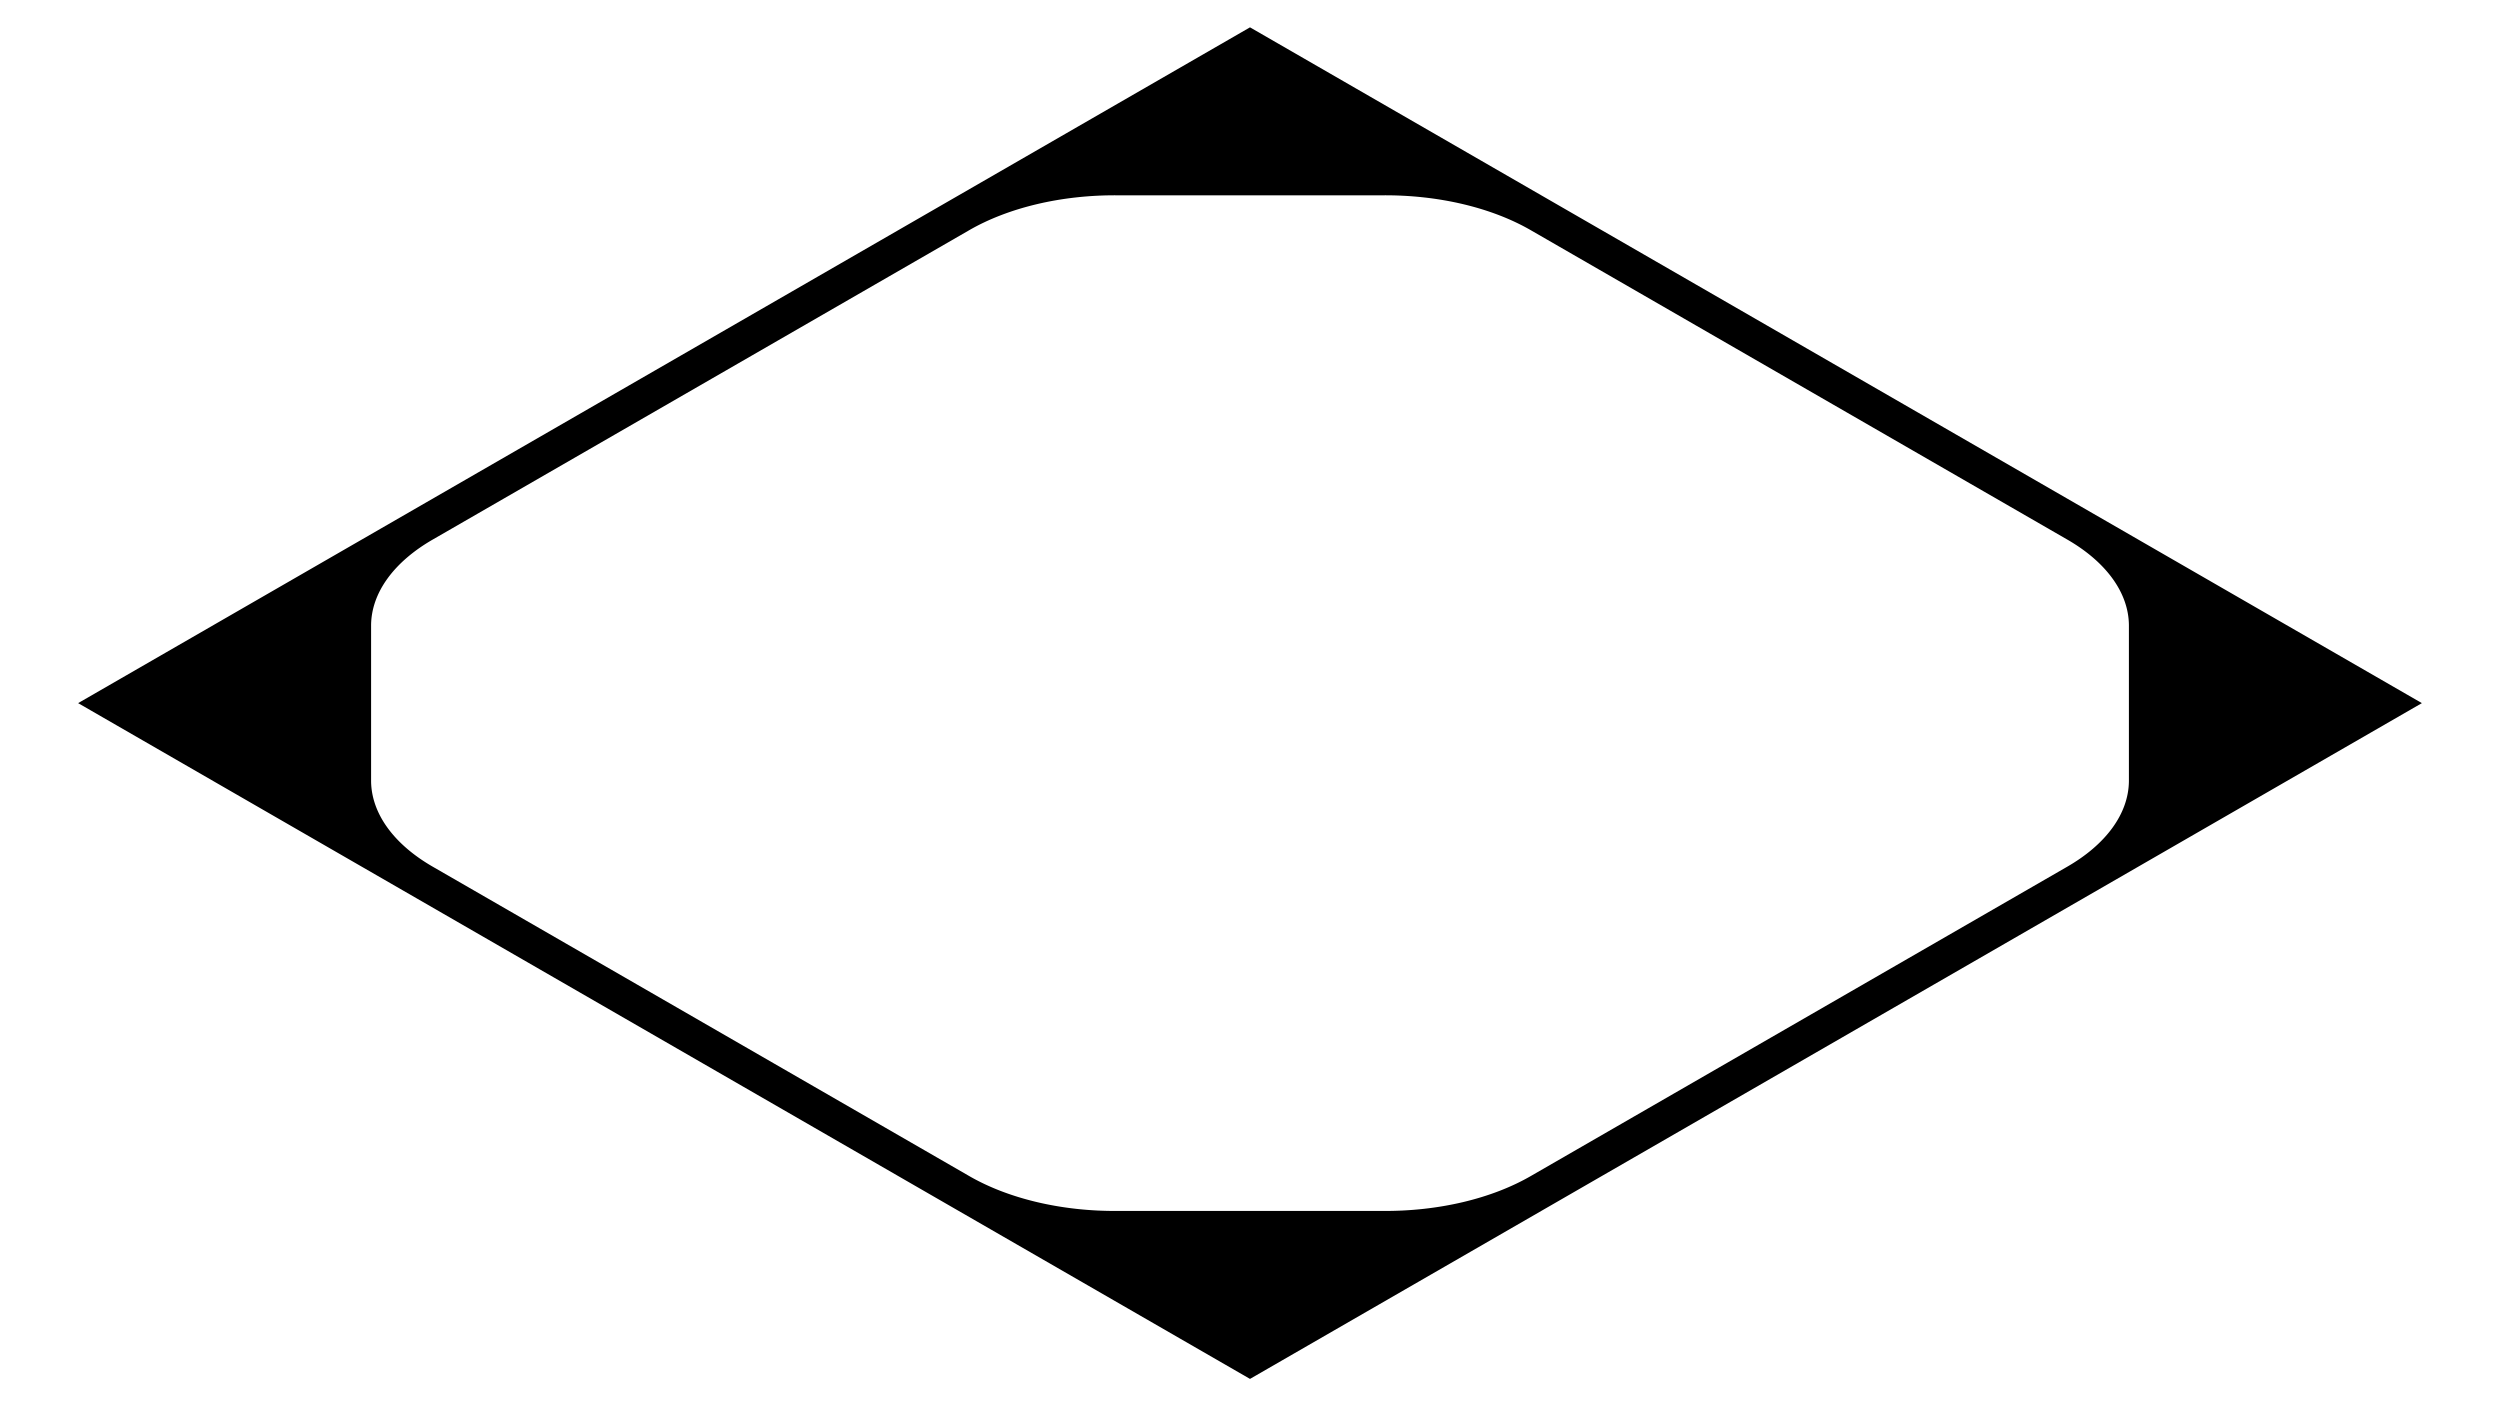 <svg width="640" height="360" xmlns="http://www.w3.org/2000/svg">
<rect width="640" height="360" fill="white"/>
<path
d="M 320,7 354,50
A 53,31 0 0,1 392,59
L 529,138
A 53,31 0 0,1 545,160
L 545,200
A 53,31 0 0,1 529,222
L 392,301
A 53,31 0 0,1 354,310
L 286,310
A 53,31 0 0,1 248,301
L 111,222
A 53,31 0 0,1 95,200
L 95,160
A 53,31 0 0,1 111,138
L 248,59
A 53,31 0 0,1 286,50
L 354,50
M 320,7 20,180
320,353 620,180"/>
</svg>